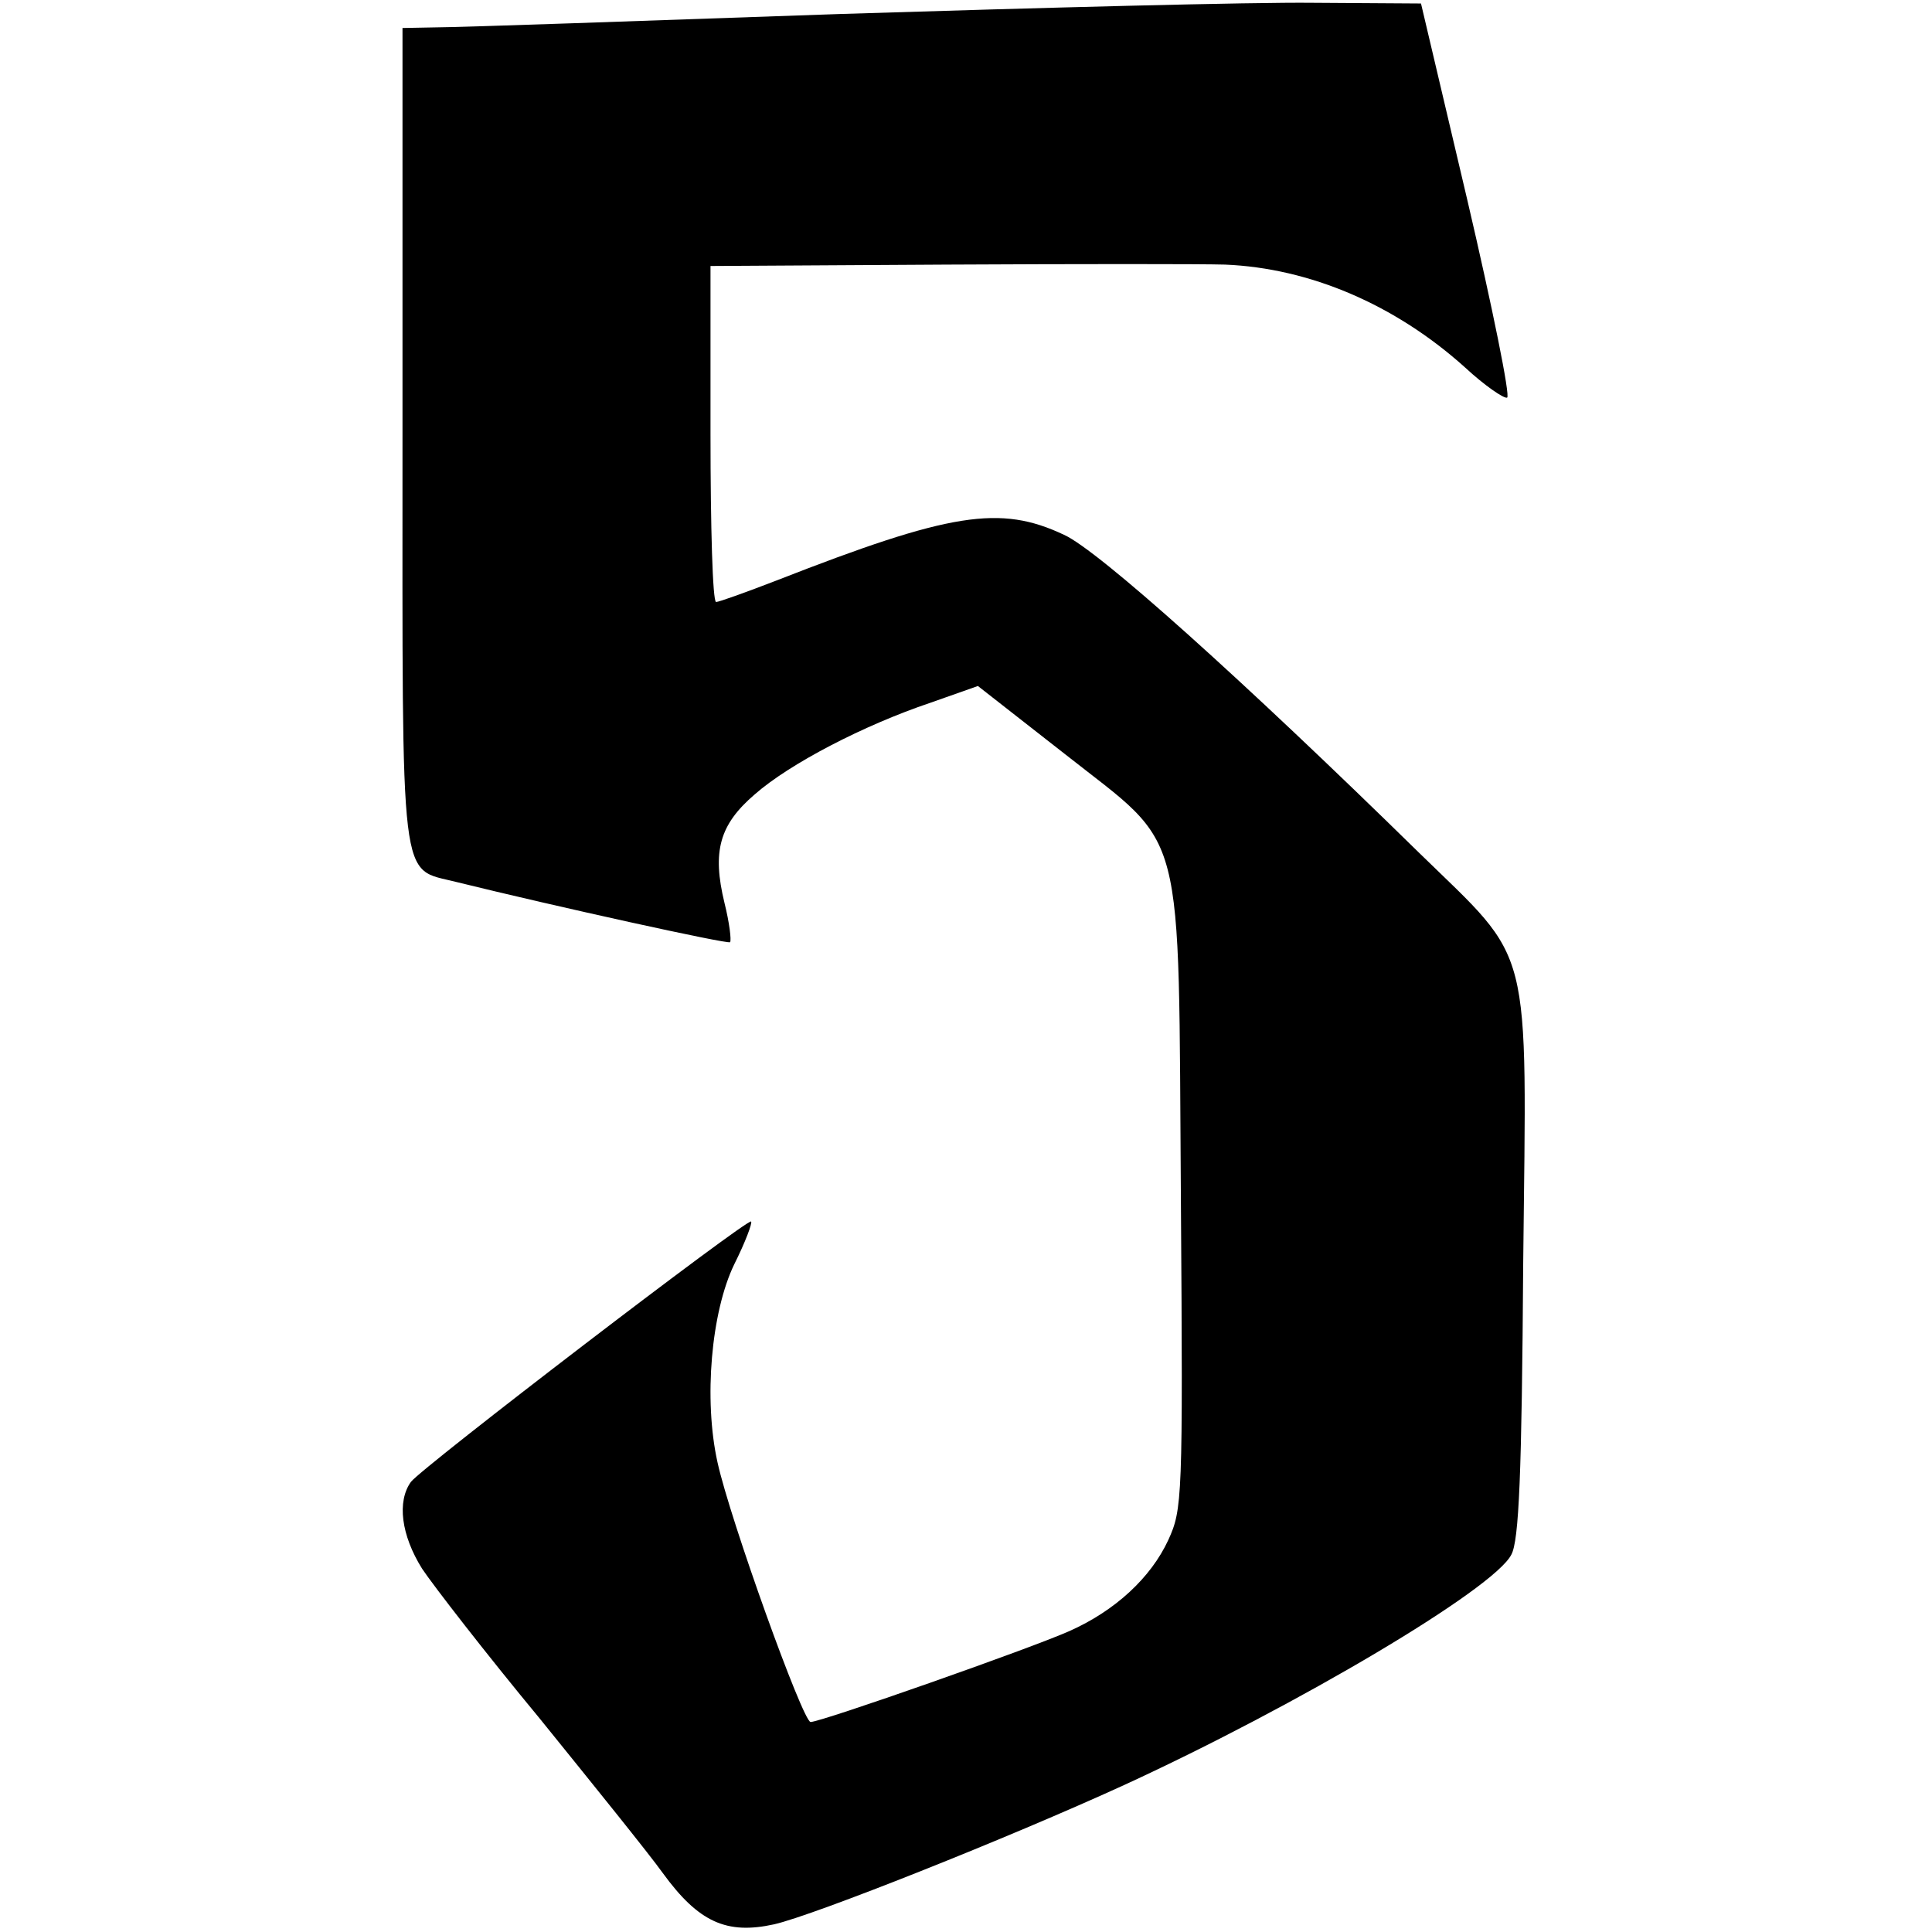 <?xml version="1.0" encoding="UTF-8" standalone="yes"?>
<svg version="1.0" xmlns="http://www.w3.org/2000/svg" width="100mm" height="100mm" viewBox="0 0 161 276" preserveAspectRatio="xMidYMid meet">
  <g transform="translate(0,276) scale(0.1,-0.1)" fill="#000000" stroke="none">
    <path d="M625 2740 c-286 -10 -544 -19 -572 -19 l-53 -1 0 -583 c0 -656 -5
-616 77 -637 142 -35 387 -89 391 -86 2 3 -1 28 -8 56 -18 74 -7 112 43 155
50 44 156 99 251 131 l68 24 124 -97 c175 -138 162 -90 166 -638 3 -428 2
-441 -18 -485 -25 -54 -76 -101 -141 -130 -56 -25 -355 -130 -370 -130 -11 0
-115 289 -133 371 -20 90 -9 215 24 283 16 32 26 59 24 61 -5 5 -470 -351
-486 -372 -20 -28 -14 -76 16 -124 16 -24 91 -121 168 -214 76 -94 156 -193
176 -221 51 -70 91 -88 159 -73 57 13 334 123 500 199 248 114 528 280 553
329 11 20 15 114 17 416 5 467 15 427 -149 587 -252 247 -458 432 -507 454
-91 43 -162 32 -410 -65 -44 -17 -83 -31 -87 -31 -5 0 -8 108 -8 240 l0 240
338 2 c185 1 364 1 397 0 121 -5 243 -57 343 -147 28 -26 56 -45 60 -43 5 1
-21 129 -57 283 l-66 280 -155 1 c-85 1 -389 -7 -675 -16z"/>
  </g>
</svg>